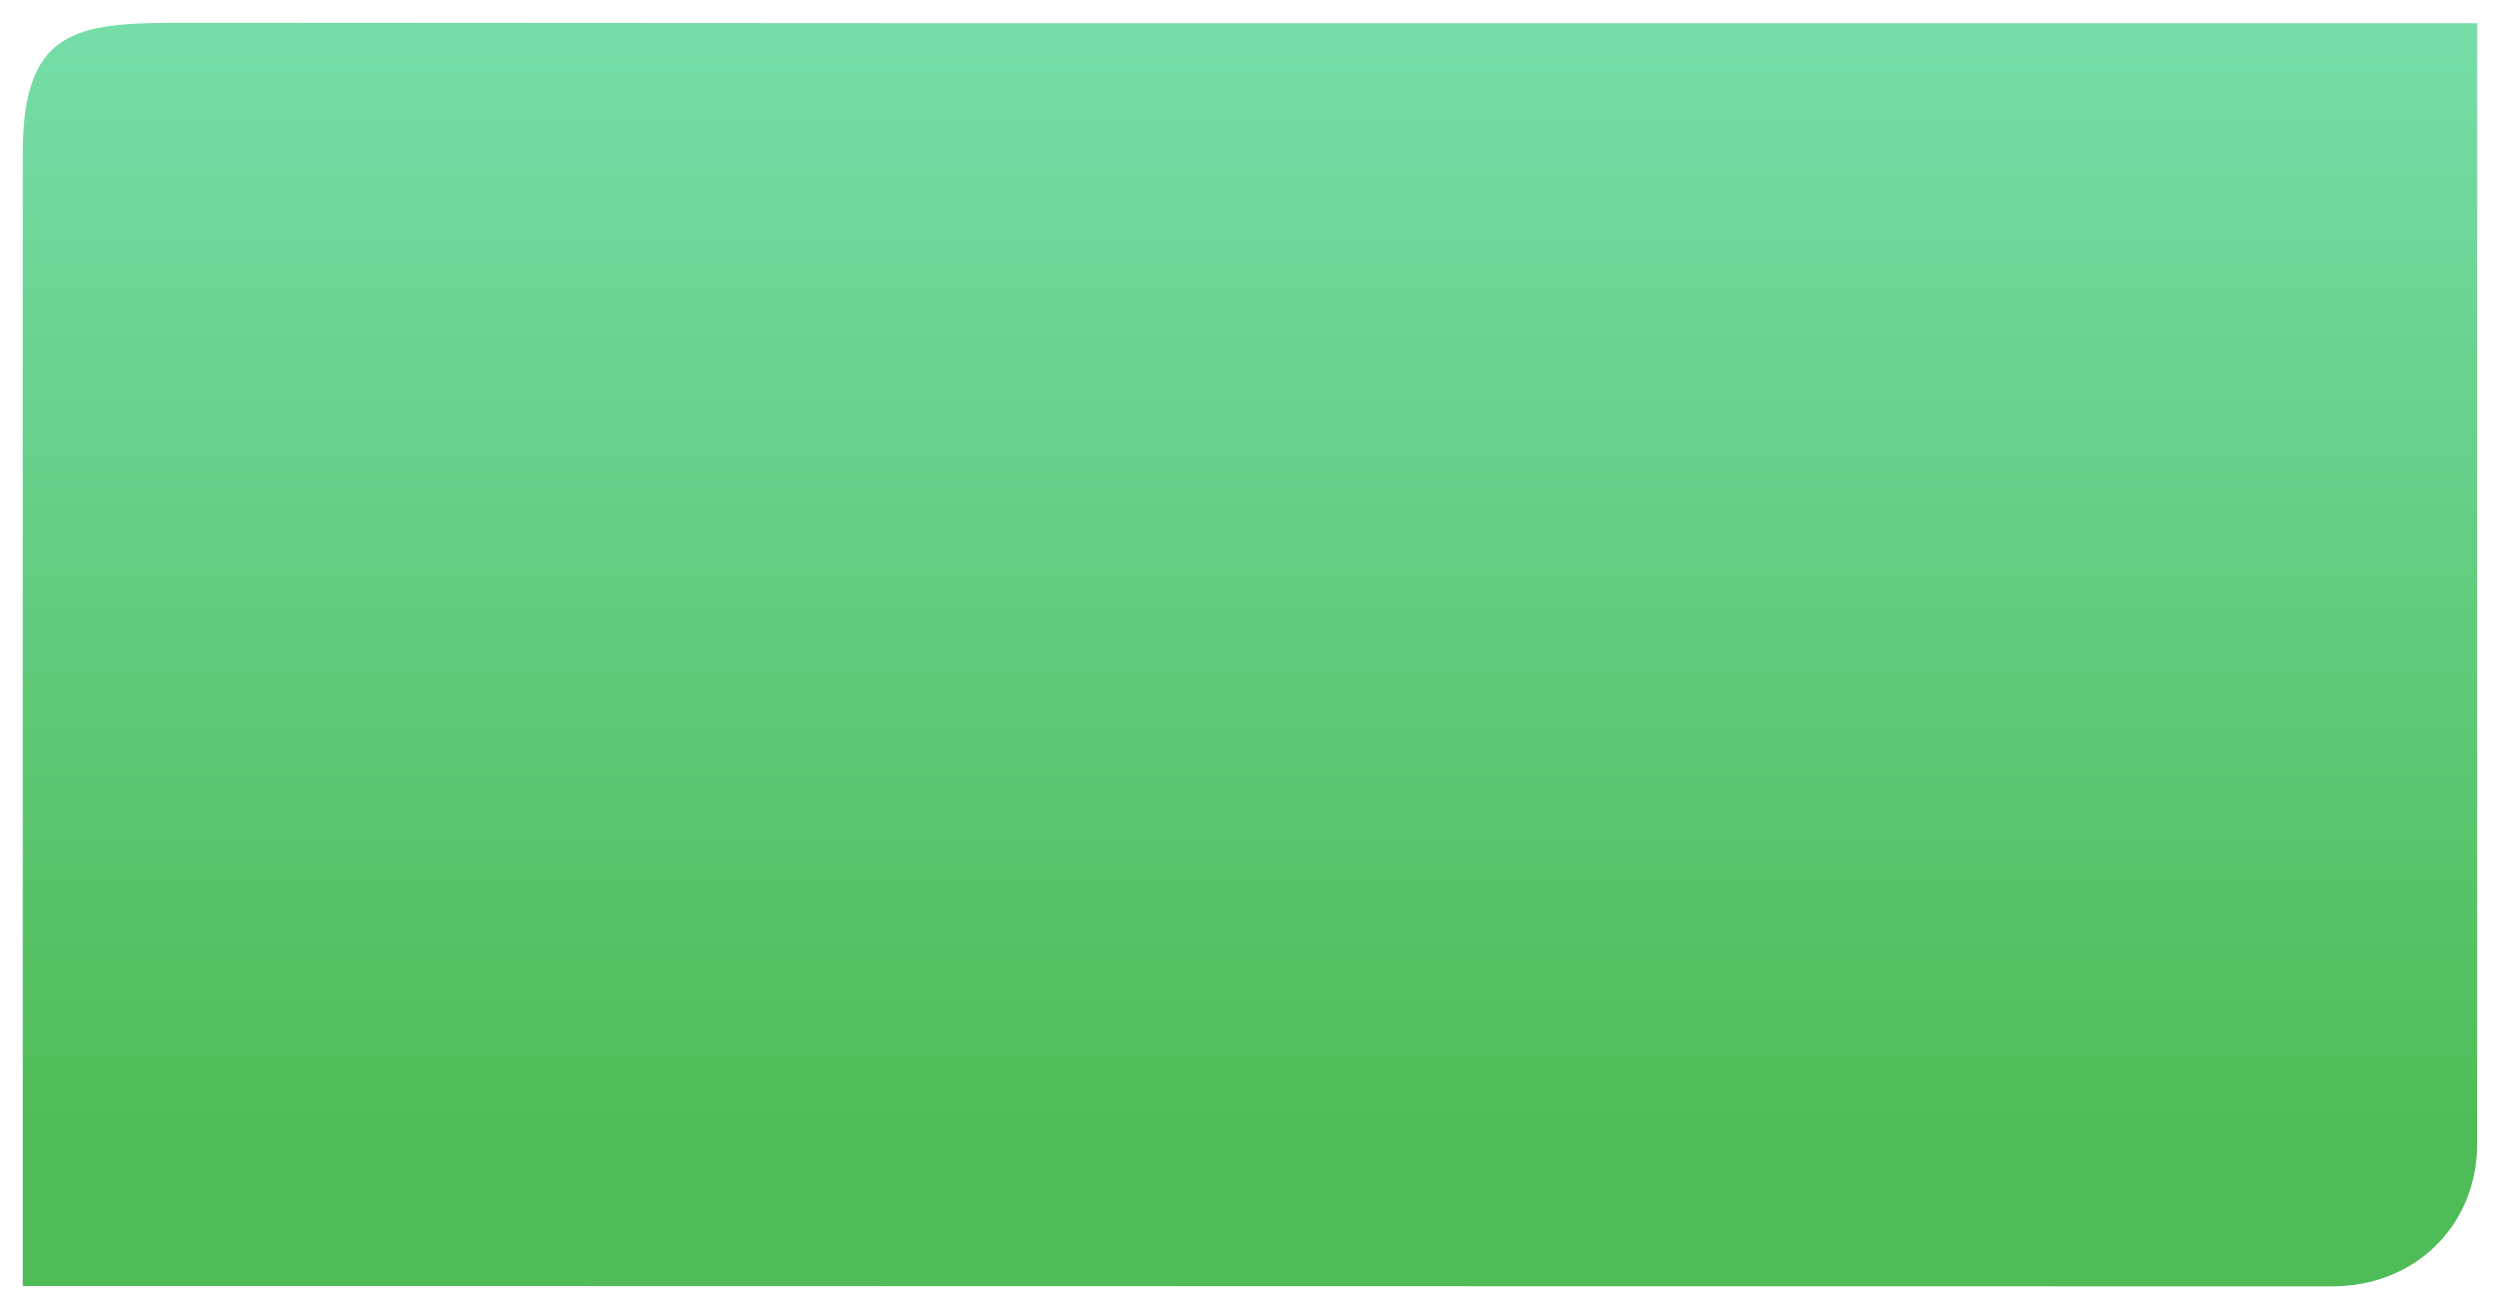 <?xml version="1.0" encoding="UTF-8"?> <svg xmlns="http://www.w3.org/2000/svg" width="1098" height="575" viewBox="0 0 1098 575" fill="none"><g filter="url(#filter0_d_275_19940)"><path d="M6 560.82V63C6 6.433 32 6 80 6L390.846 6.18H1012.85H1084V378.788V498.089C1084 534.024 1057 561 1020 561L226.99 560.82H6Z" fill="url(#paint0_linear_275_19940)"></path></g><defs><filter id="filter0_d_275_19940" x="0" y="0" width="1098" height="575" filterUnits="userSpaceOnUse" color-interpolation-filters="sRGB"><feFlood flood-opacity="0" result="BackgroundImageFix"></feFlood><feColorMatrix in="SourceAlpha" type="matrix" values="0 0 0 0 0 0 0 0 0 0 0 0 0 0 0 0 0 0 127 0" result="hardAlpha"></feColorMatrix><feOffset dx="4" dy="4"></feOffset><feGaussianBlur stdDeviation="5"></feGaussianBlur><feComposite in2="hardAlpha" operator="out"></feComposite><feColorMatrix type="matrix" values="0 0 0 0 0.259 0 0 0 0 0.376 0 0 0 0 0.071 0 0 0 0.25 0"></feColorMatrix><feBlend mode="normal" in2="BackgroundImageFix" result="effect1_dropShadow_275_19940"></feBlend><feBlend mode="normal" in="SourceGraphic" in2="effect1_dropShadow_275_19940" result="shape"></feBlend></filter><linearGradient id="paint0_linear_275_19940" x1="544.983" y1="5.95" x2="544.983" y2="561" gradientUnits="userSpaceOnUse"><stop stop-color="#76DDA9"></stop><stop offset="0.875" stop-color="#4FBC57"></stop></linearGradient></defs></svg> 